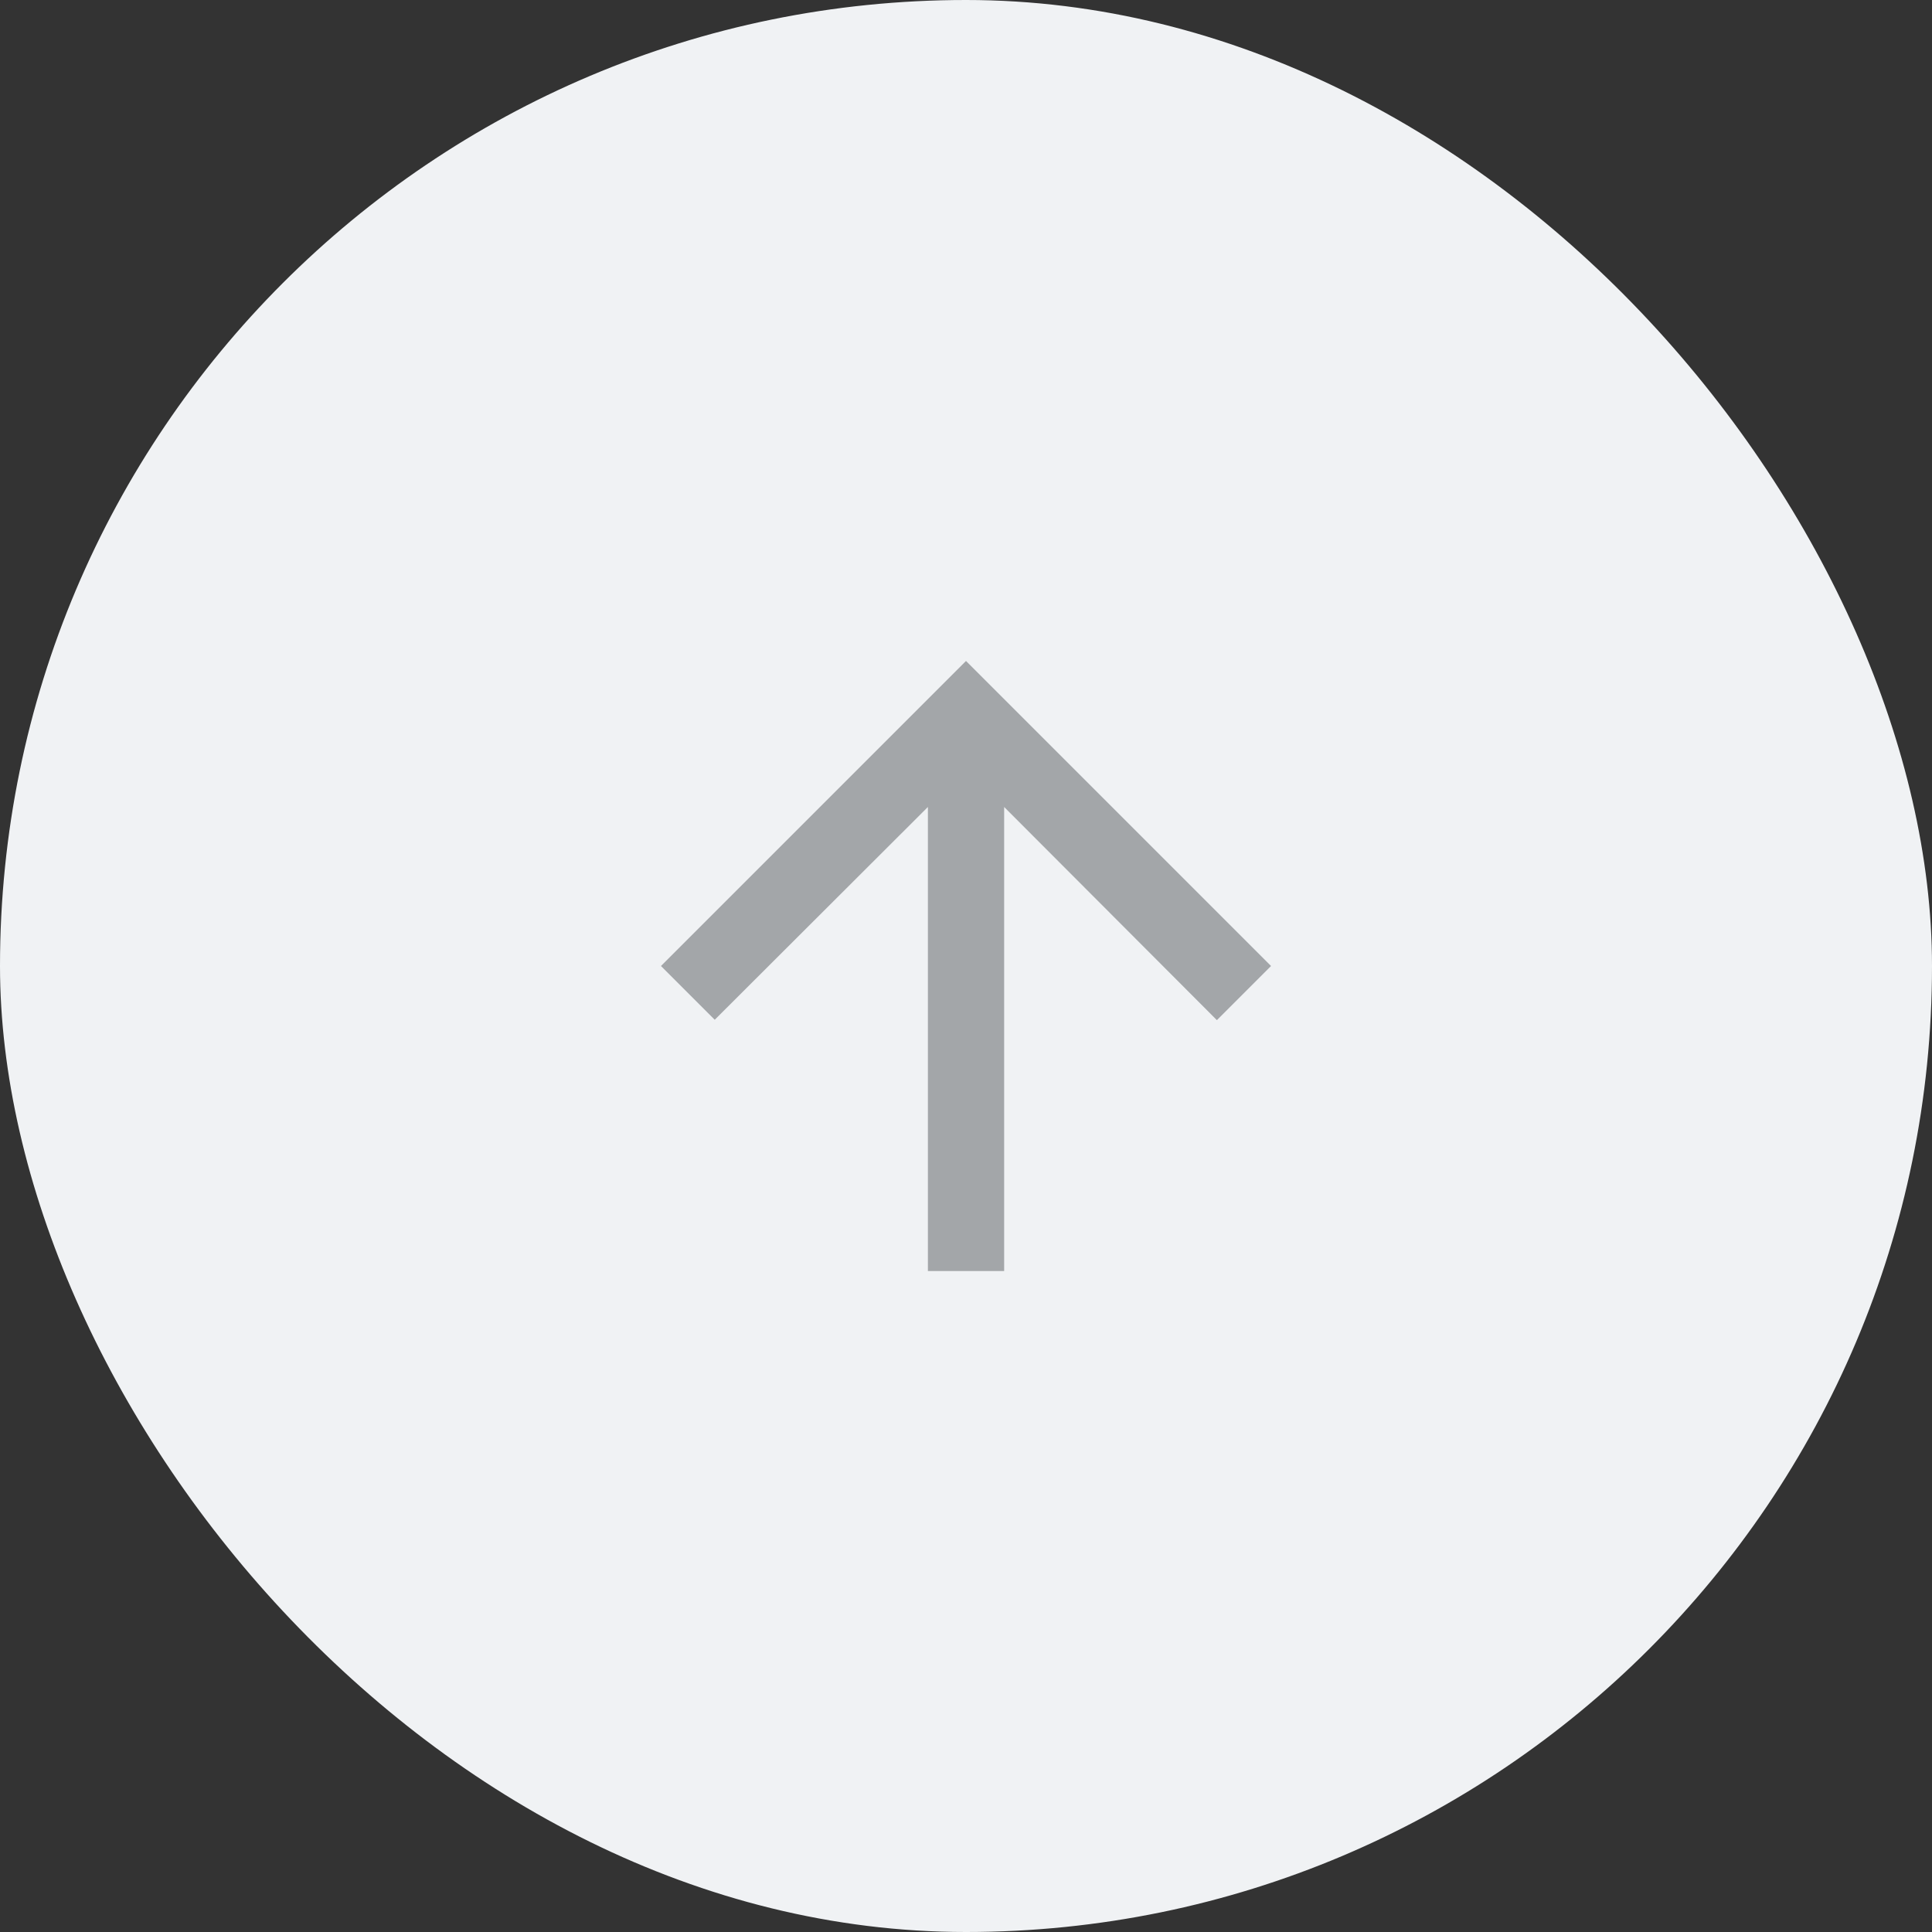 <svg width="36" height="36" viewBox="0 0 36 36" fill="none" xmlns="http://www.w3.org/2000/svg">
<rect x="0" y="0" width="36" height="36" fill="#333333" stroke="none"/>
<rect width="36" height="36" rx="18" fill="#F0F2F4"/>
<path d="M12.316 18L13.318 19.002L17.29 15.037V23.684H18.711V15.037L22.675 19.009L23.684 18L18 12.316L12.316 18Z" fill="#A3A6A9"/>
</svg>
